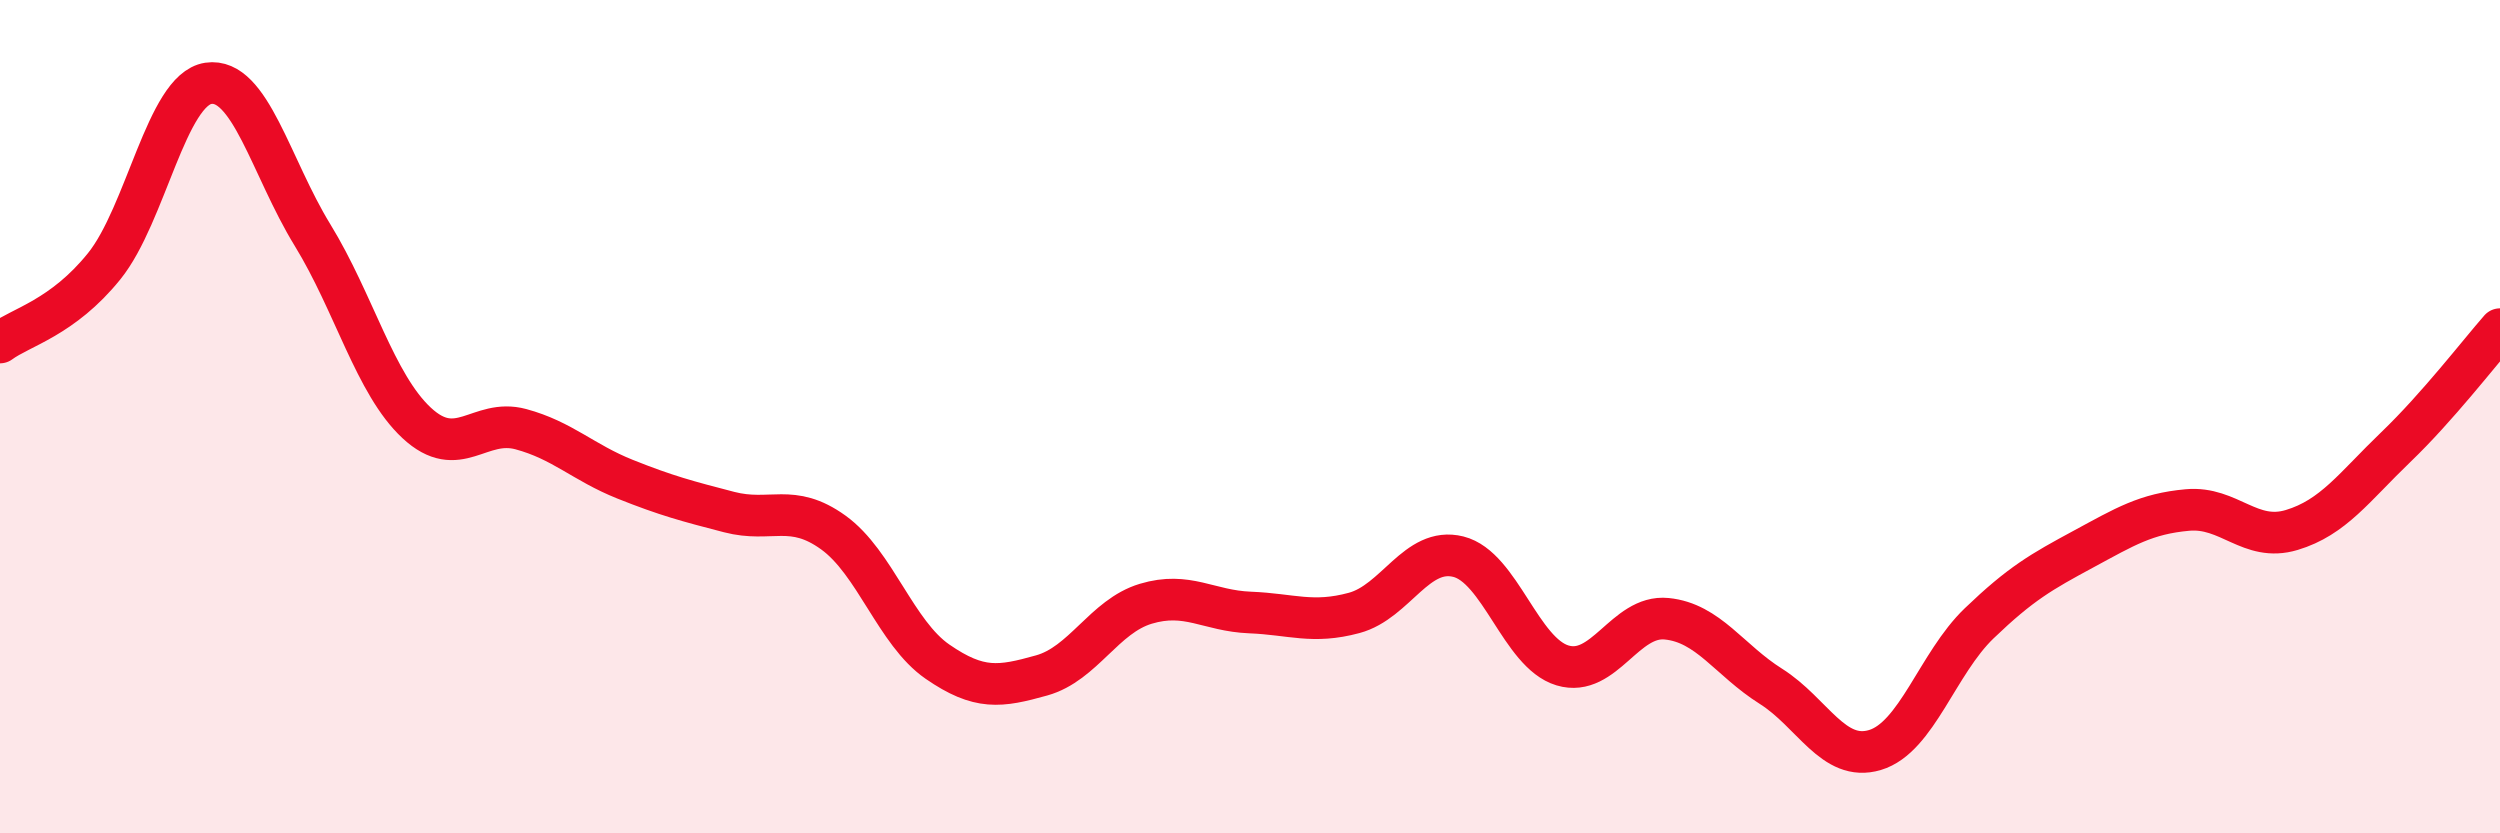 
    <svg width="60" height="20" viewBox="0 0 60 20" xmlns="http://www.w3.org/2000/svg">
      <path
        d="M 0,8.22 C 0.5,7.85 1.5,7.63 2.5,6.39 C 3.5,5.15 4,2.15 5,2 C 6,1.85 6.5,4.01 7.5,5.64 C 8.5,7.27 9,9.22 10,10.15 C 11,11.08 11.5,10.03 12.5,10.3 C 13.5,10.57 14,11.1 15,11.5 C 16,11.9 16.5,12.03 17.5,12.29 C 18.5,12.55 19,12.06 20,12.78 C 21,13.5 21.5,15.19 22.5,15.88 C 23.5,16.57 24,16.49 25,16.21 C 26,15.93 26.5,14.79 27.5,14.49 C 28.5,14.19 29,14.66 30,14.7 C 31,14.74 31.5,14.98 32.5,14.71 C 33.5,14.44 34,13.11 35,13.36 C 36,13.61 36.5,15.67 37.5,15.97 C 38.5,16.27 39,14.75 40,14.85 C 41,14.95 41.5,15.84 42.5,16.47 C 43.5,17.1 44,18.3 45,18 C 46,17.7 46.5,15.92 47.5,14.96 C 48.5,14 49,13.72 50,13.18 C 51,12.64 51.5,12.33 52.5,12.24 C 53.5,12.15 54,13.02 55,12.72 C 56,12.42 56.5,11.69 57.5,10.73 C 58.5,9.77 59.5,8.47 60,7.9L60 20L0 20Z"
        fill="#EB0A25"
        opacity="0.1"
        stroke-linecap="round"
        stroke-linejoin="round"
      />
      <path
        d="M 0,8.22 C 0.5,7.85 1.5,7.63 2.5,6.39 C 3.5,5.15 4,2.15 5,2 C 6,1.85 6.5,4.01 7.5,5.64 C 8.5,7.27 9,9.22 10,10.15 C 11,11.08 11.5,10.03 12.5,10.3 C 13.5,10.57 14,11.1 15,11.5 C 16,11.9 16.5,12.03 17.5,12.29 C 18.5,12.55 19,12.06 20,12.78 C 21,13.5 21.5,15.19 22.5,15.88 C 23.5,16.57 24,16.49 25,16.21 C 26,15.93 26.5,14.79 27.5,14.49 C 28.5,14.19 29,14.66 30,14.7 C 31,14.74 31.5,14.98 32.5,14.71 C 33.5,14.44 34,13.11 35,13.36 C 36,13.61 36.5,15.67 37.5,15.97 C 38.5,16.27 39,14.75 40,14.85 C 41,14.95 41.5,15.84 42.5,16.47 C 43.5,17.1 44,18.3 45,18 C 46,17.7 46.5,15.92 47.5,14.96 C 48.5,14 49,13.72 50,13.18 C 51,12.64 51.5,12.33 52.5,12.24 C 53.5,12.15 54,13.02 55,12.72 C 56,12.42 56.5,11.69 57.5,10.73 C 58.5,9.77 59.5,8.47 60,7.9"
        stroke="#EB0A25"
        stroke-width="1"
        fill="none"
        stroke-linecap="round"
        stroke-linejoin="round"
      />
    </svg>
  